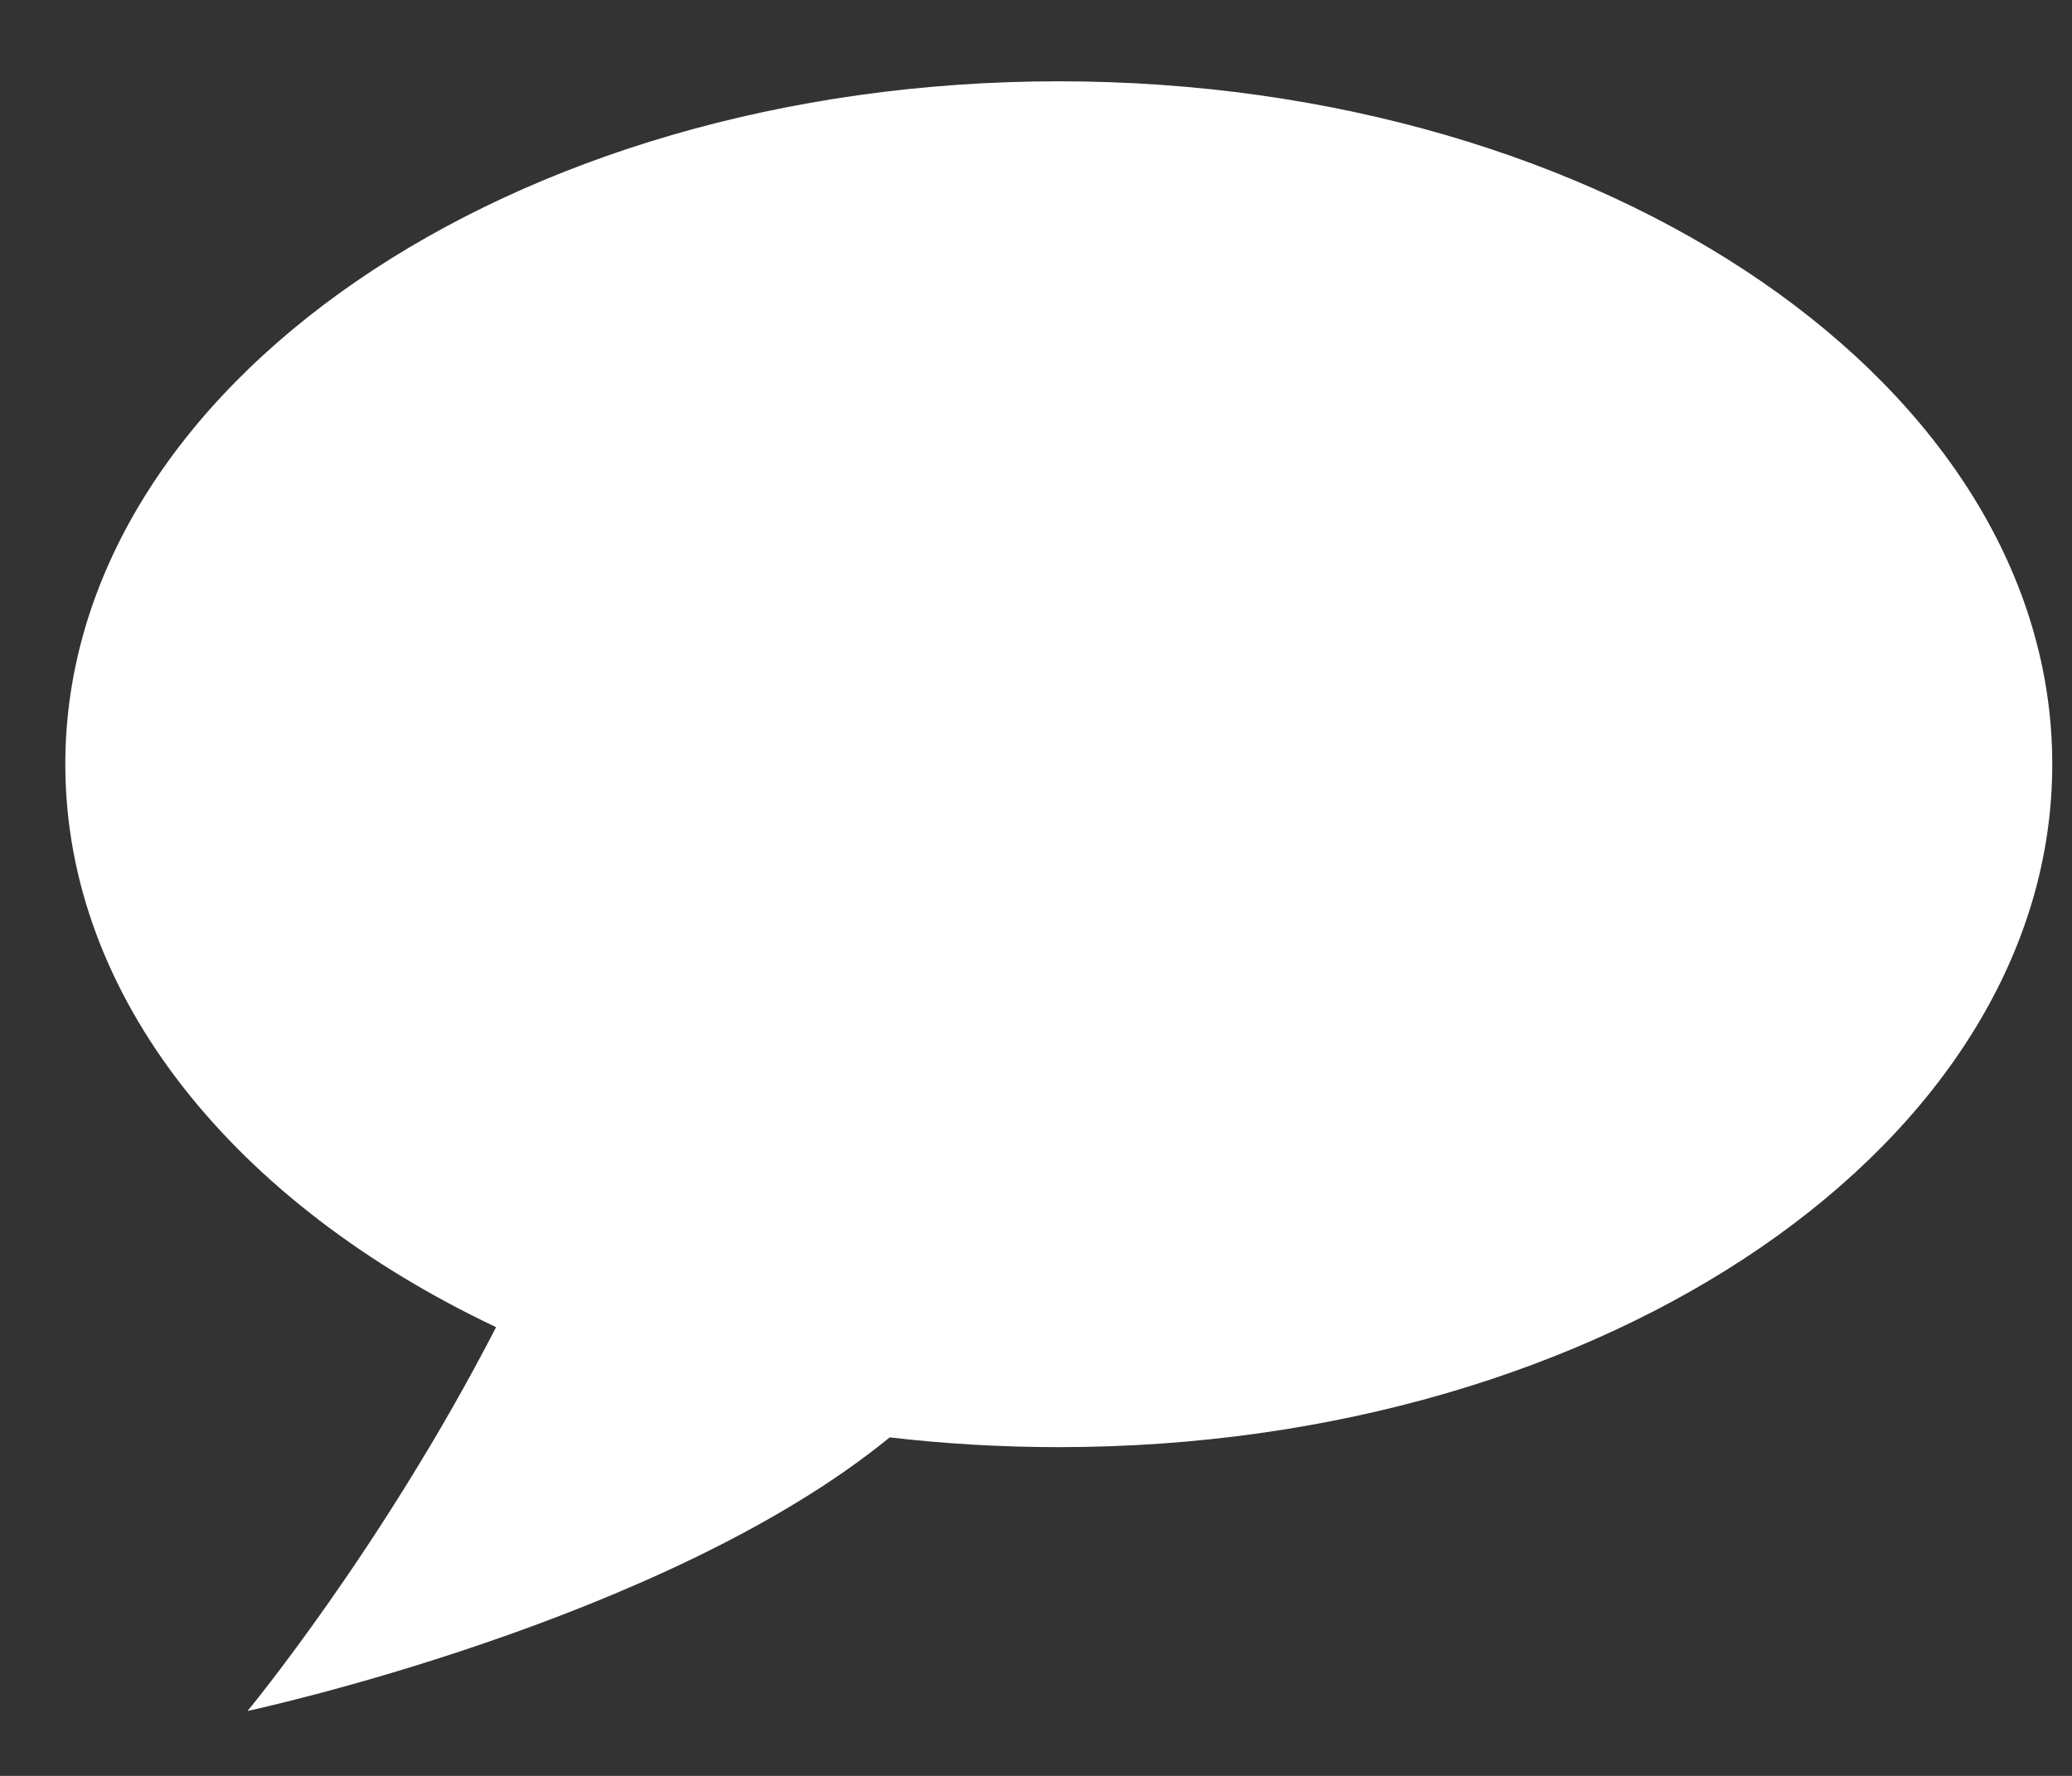 <svg width="21" height="18" viewBox="0 0 21 18" fill="none" xmlns="http://www.w3.org/2000/svg">
<rect x="0" y="0" width="21" height="18" fill="#333333" stroke="none"/>
<path fill-rule="evenodd" clip-rule="evenodd" d="M10.731 14.668C16.292 14.668 20.8 11.569 20.8 7.746C20.8 3.923 16.292 0.824 10.731 0.824C5.17 0.824 0.662 3.923 0.662 7.746C0.662 10.114 2.391 12.203 5.028 13.452C3.874 15.692 2.509 17.342 2.509 17.342C2.509 17.342 6.737 16.436 9.017 14.569C9.574 14.634 10.147 14.668 10.731 14.668Z" fill="white"/>
</svg>
